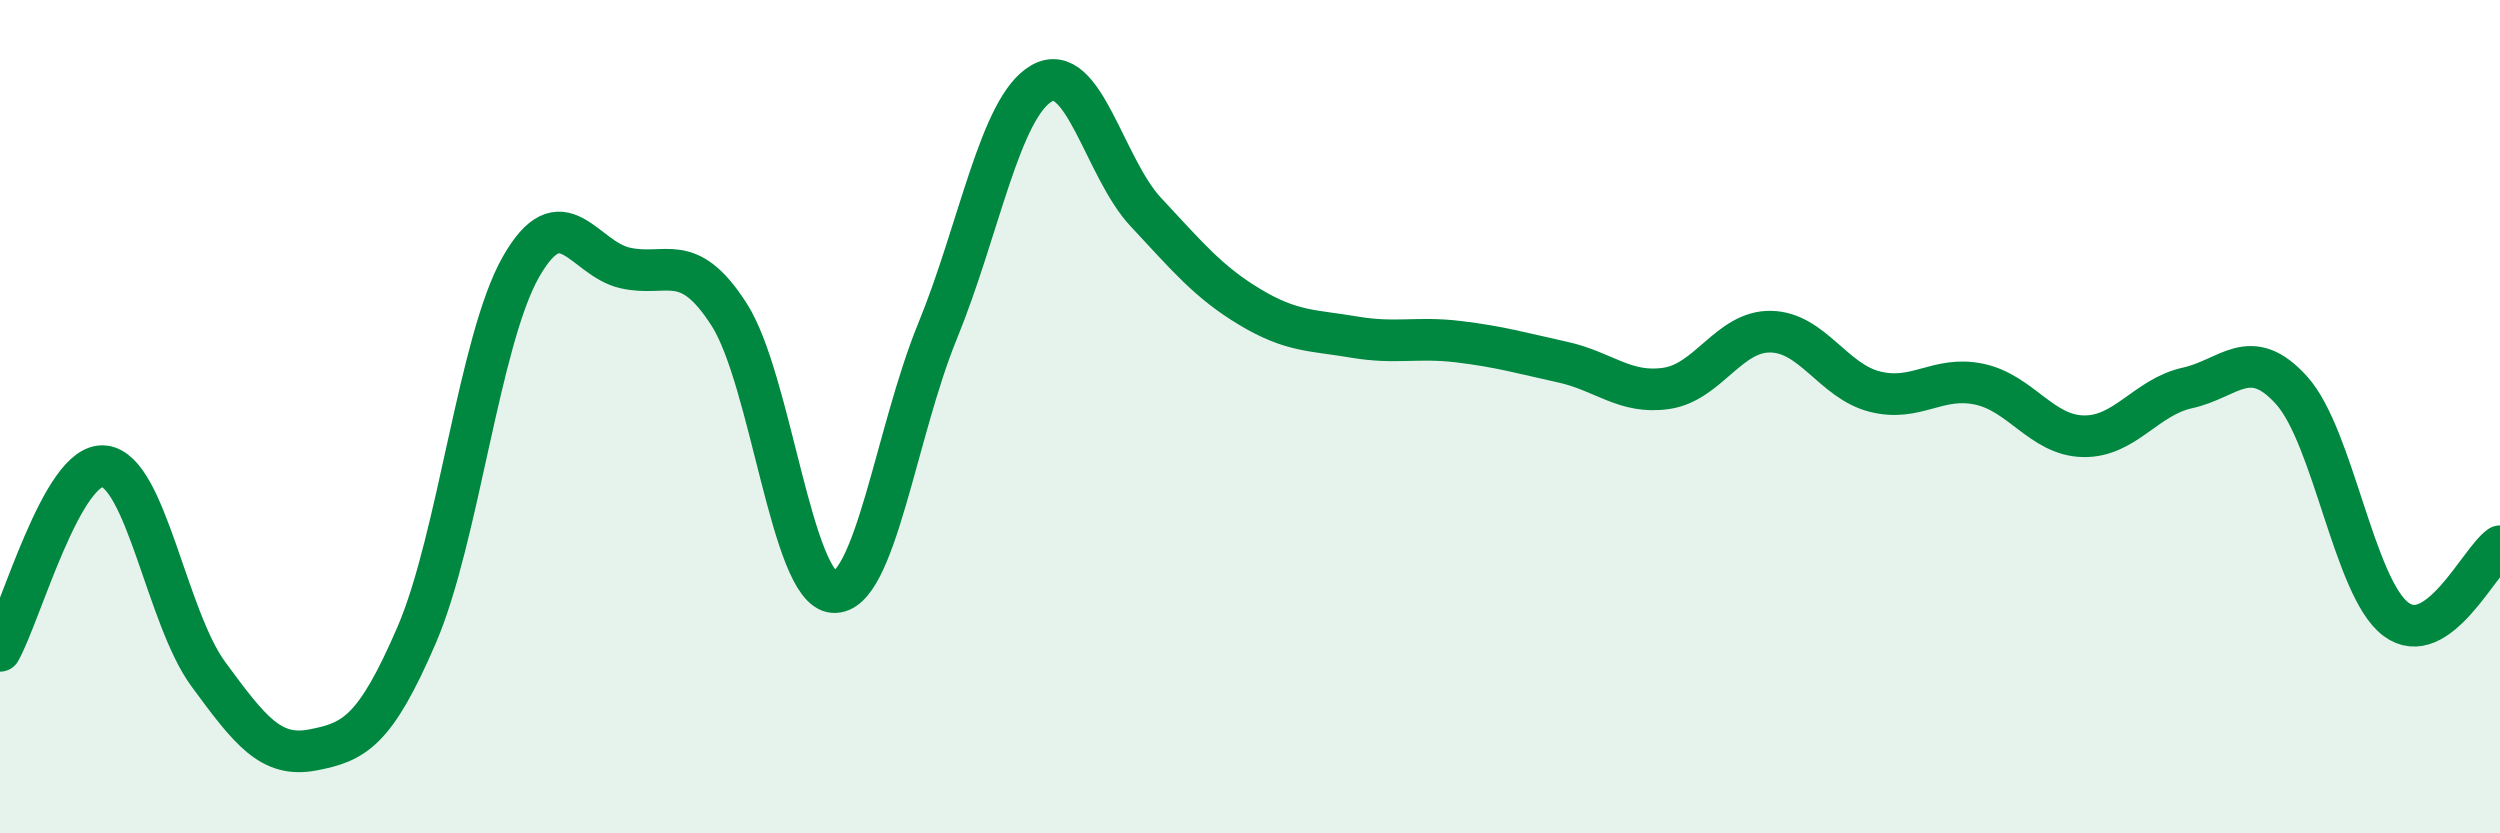 
    <svg width="60" height="20" viewBox="0 0 60 20" xmlns="http://www.w3.org/2000/svg">
      <path
        d="M 0,15.62 C 0.5,14.73 1.5,11.08 2.5,11.19 C 3.5,11.3 4,14.82 5,16.18 C 6,17.54 6.5,18.19 7.5,18 C 8.5,17.81 9,17.56 10,15.24 C 11,12.92 11.5,8.17 12.5,6.41 C 13.5,4.65 14,6.2 15,6.43 C 16,6.66 16.5,5.99 17.5,7.55 C 18.5,9.11 19,14.13 20,14.21 C 21,14.29 21.5,10.39 22.5,7.95 C 23.5,5.51 24,2.57 25,2 C 26,1.43 26.5,4.02 27.5,5.09 C 28.5,6.16 29,6.77 30,7.37 C 31,7.97 31.5,7.92 32.5,8.09 C 33.5,8.26 34,8.08 35,8.2 C 36,8.32 36.5,8.47 37.5,8.69 C 38.5,8.91 39,9.47 40,9.32 C 41,9.17 41.5,7.94 42.5,7.96 C 43.5,7.98 44,9.15 45,9.4 C 46,9.65 46.5,9.01 47.5,9.22 C 48.5,9.43 49,10.45 50,10.47 C 51,10.49 51.5,9.53 52.5,9.31 C 53.5,9.09 54,8.26 55,9.37 C 56,10.48 56.5,14.11 57.5,14.86 C 58.5,15.61 59.5,13.46 60,13.11L60 20L0 20Z"
        fill="#008740"
        opacity="0.1"
        stroke-linecap="round"
        stroke-linejoin="round"
      />
      <path
        d="M 0,15.62 C 0.5,14.73 1.5,11.08 2.5,11.19 C 3.5,11.3 4,14.82 5,16.18 C 6,17.54 6.5,18.19 7.5,18 C 8.5,17.81 9,17.56 10,15.24 C 11,12.92 11.5,8.17 12.5,6.41 C 13.5,4.65 14,6.2 15,6.43 C 16,6.66 16.5,5.99 17.5,7.55 C 18.5,9.11 19,14.13 20,14.21 C 21,14.29 21.5,10.39 22.5,7.95 C 23.5,5.51 24,2.57 25,2 C 26,1.43 26.5,4.02 27.5,5.09 C 28.5,6.16 29,6.77 30,7.37 C 31,7.97 31.5,7.92 32.5,8.09 C 33.5,8.26 34,8.08 35,8.2 C 36,8.32 36.5,8.47 37.5,8.69 C 38.5,8.91 39,9.47 40,9.32 C 41,9.17 41.5,7.94 42.5,7.96 C 43.5,7.98 44,9.15 45,9.4 C 46,9.65 46.5,9.01 47.5,9.22 C 48.5,9.43 49,10.45 50,10.47 C 51,10.49 51.5,9.53 52.5,9.31 C 53.5,9.09 54,8.26 55,9.37 C 56,10.48 56.5,14.11 57.5,14.86 C 58.5,15.61 59.5,13.46 60,13.11"
        stroke="#008740"
        stroke-width="1"
        fill="none"
        stroke-linecap="round"
        stroke-linejoin="round"
      />
    </svg>
  